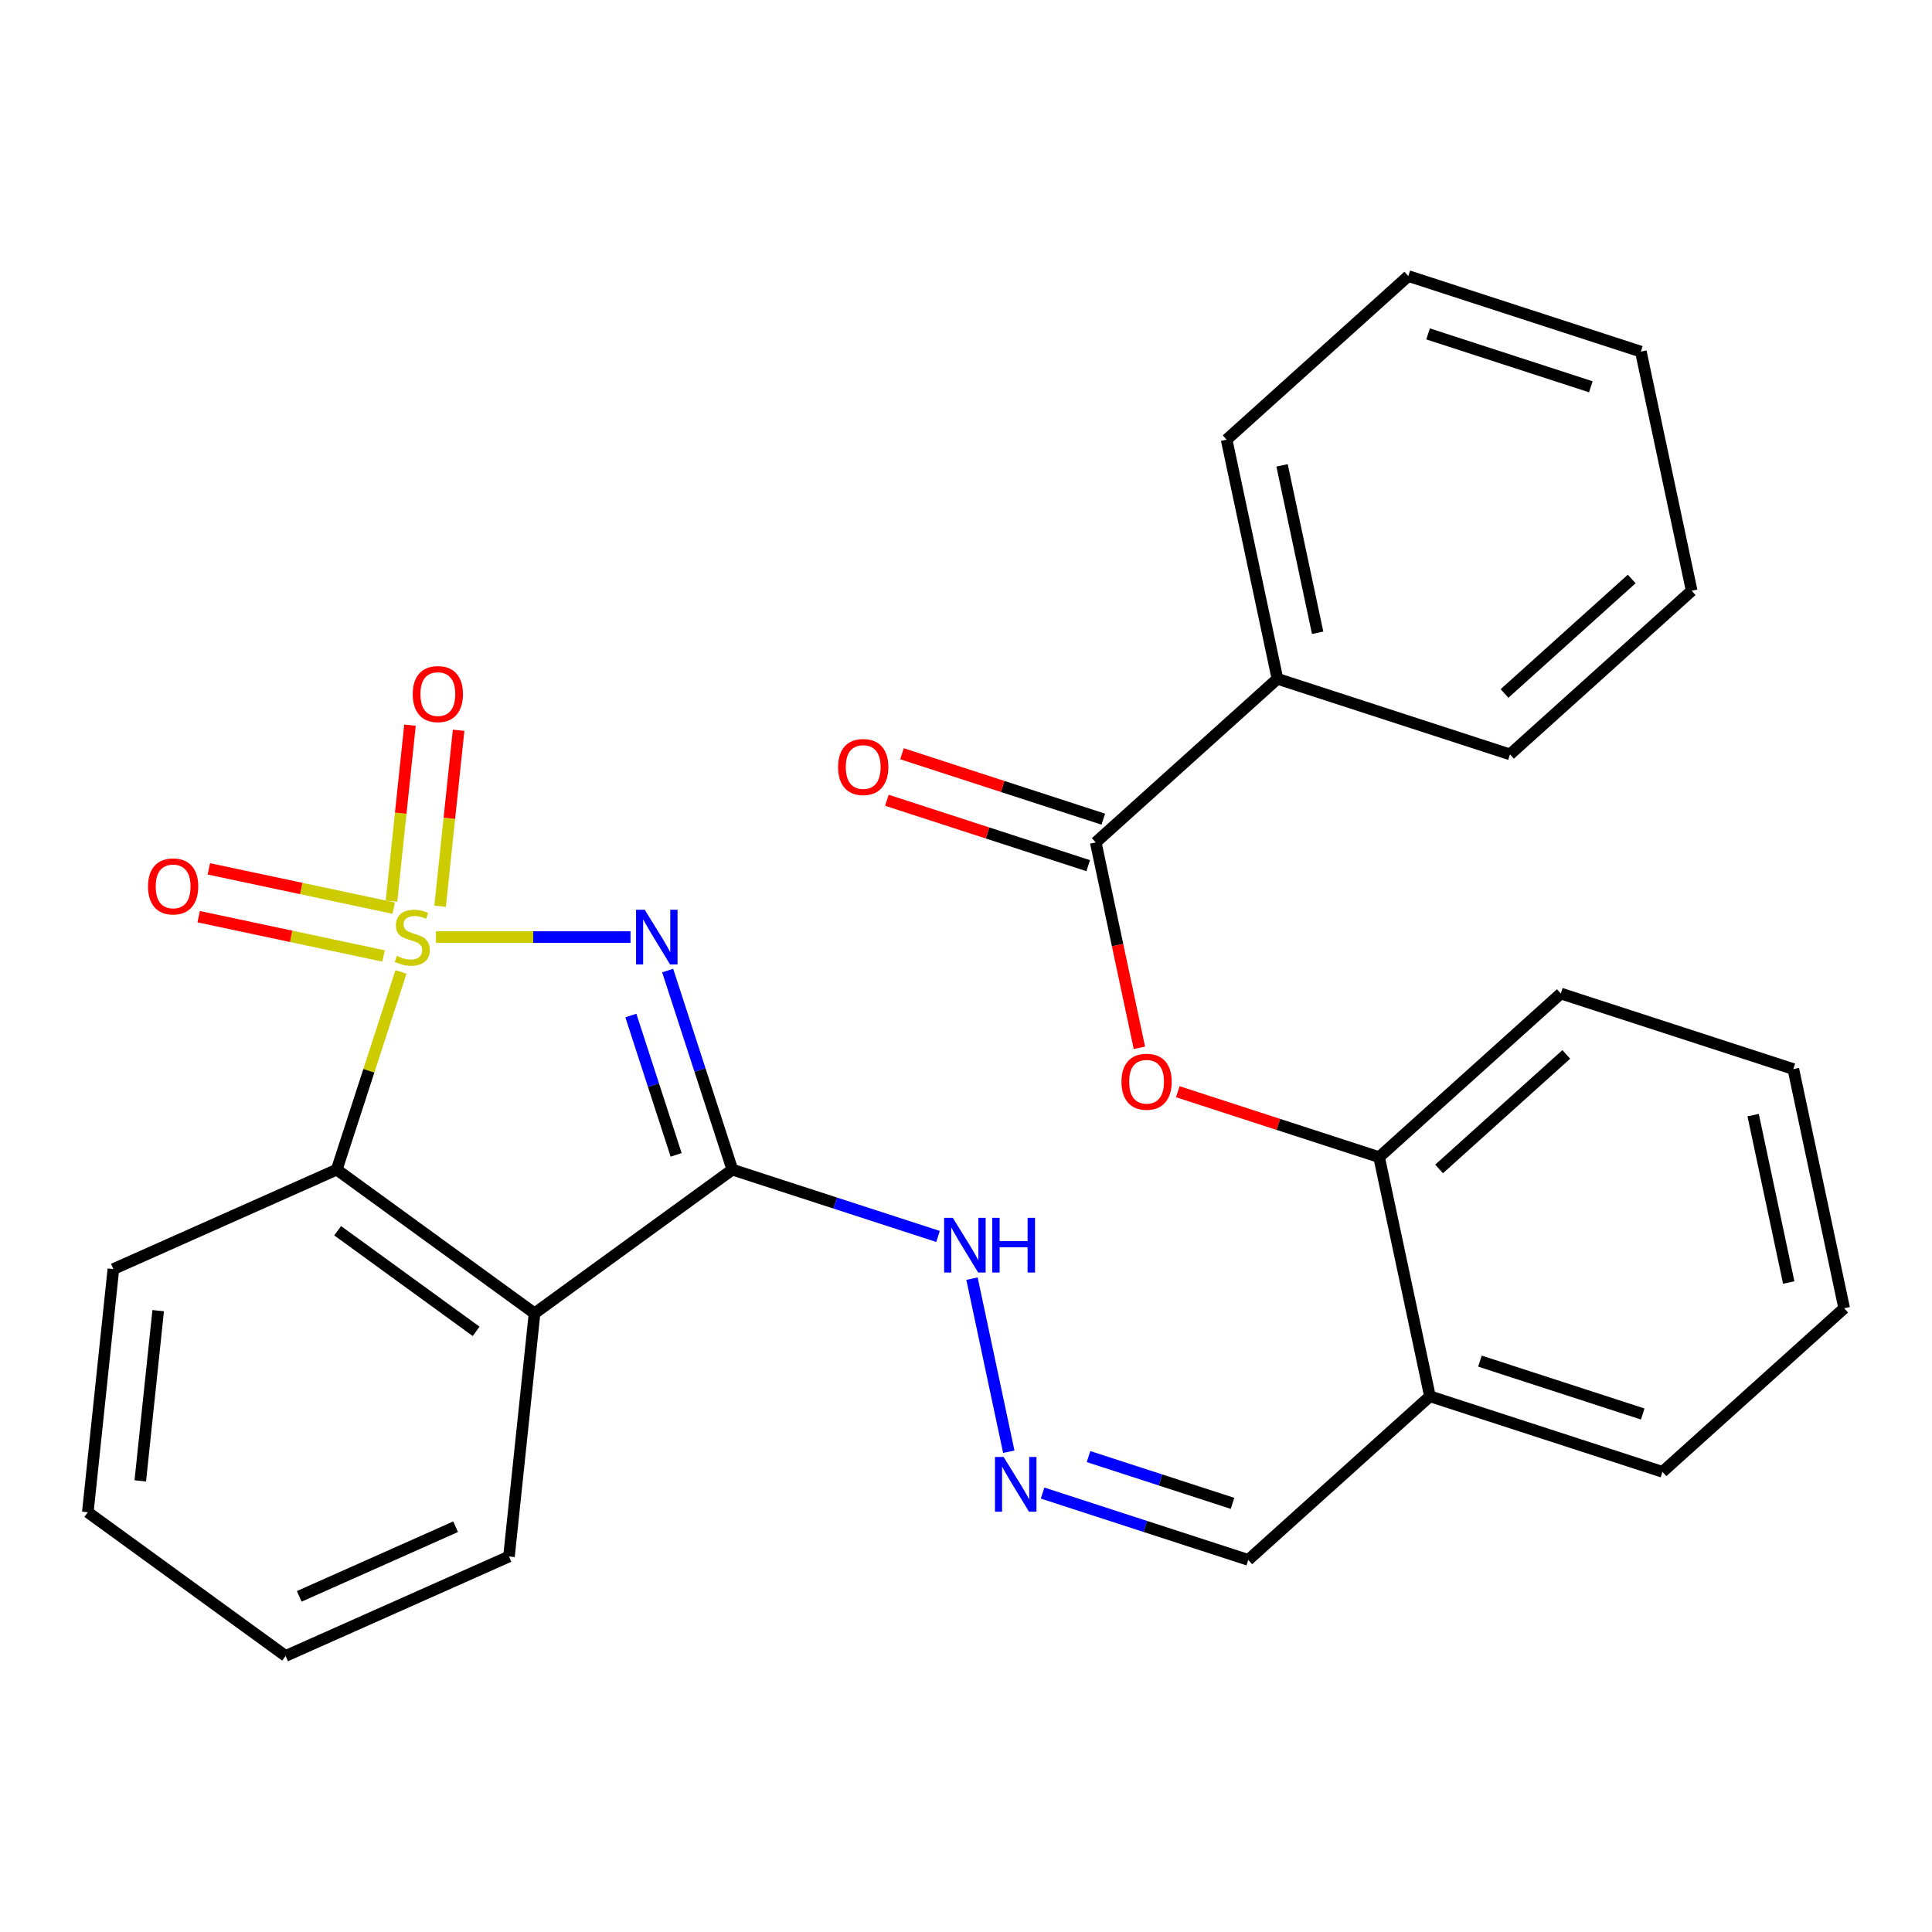 <?xml version='1.0' encoding='iso-8859-1'?>
<svg version='1.1' baseProfile='full'
              xmlns='http://www.w3.org/2000/svg'
                      xmlns:rdkit='http://www.rdkit.org/xml'
                      xmlns:xlink='http://www.w3.org/1999/xlink'
                  xml:space='preserve'
width='1000px' height='1000px' viewBox='0 0 1000 1000'>
<!-- END OF HEADER -->
<rect style='opacity:1.0;fill:#FFFFFF;stroke:none' width='1000' height='1000' x='0' y='0'> </rect>
<path class='bond-0' d='M 225.646,485.036 L 276.001,485.036' style='fill:none;fill-rule:evenodd;stroke:#CCCC00;stroke-width:6px;stroke-linecap:butt;stroke-linejoin:miter;stroke-opacity:1' />
<path class='bond-0' d='M 276.001,485.036 L 326.357,485.036' style='fill:none;fill-rule:evenodd;stroke:#0000FF;stroke-width:6px;stroke-linecap:butt;stroke-linejoin:miter;stroke-opacity:1' />
<path class='bond-3' d='M 207.539,503.08 L 190.917,554.237' style='fill:none;fill-rule:evenodd;stroke:#CCCC00;stroke-width:6px;stroke-linecap:butt;stroke-linejoin:miter;stroke-opacity:1' />
<path class='bond-3' d='M 190.917,554.237 L 174.295,605.395' style='fill:none;fill-rule:evenodd;stroke:#000000;stroke-width:6px;stroke-linecap:butt;stroke-linejoin:miter;stroke-opacity:1' />
<path class='bond-6' d='M 227.804,469.075 L 232.591,423.532' style='fill:none;fill-rule:evenodd;stroke:#CCCC00;stroke-width:6px;stroke-linecap:butt;stroke-linejoin:miter;stroke-opacity:1' />
<path class='bond-6' d='M 232.591,423.532 L 237.378,377.988' style='fill:none;fill-rule:evenodd;stroke:#FF0000;stroke-width:6px;stroke-linecap:butt;stroke-linejoin:miter;stroke-opacity:1' />
<path class='bond-6' d='M 202.633,466.429 L 207.419,420.886' style='fill:none;fill-rule:evenodd;stroke:#CCCC00;stroke-width:6px;stroke-linecap:butt;stroke-linejoin:miter;stroke-opacity:1' />
<path class='bond-6' d='M 207.419,420.886 L 212.206,375.343' style='fill:none;fill-rule:evenodd;stroke:#FF0000;stroke-width:6px;stroke-linecap:butt;stroke-linejoin:miter;stroke-opacity:1' />
<path class='bond-7' d='M 203.789,470.055 L 155.943,459.885' style='fill:none;fill-rule:evenodd;stroke:#CCCC00;stroke-width:6px;stroke-linecap:butt;stroke-linejoin:miter;stroke-opacity:1' />
<path class='bond-7' d='M 155.943,459.885 L 108.096,449.715' style='fill:none;fill-rule:evenodd;stroke:#FF0000;stroke-width:6px;stroke-linecap:butt;stroke-linejoin:miter;stroke-opacity:1' />
<path class='bond-7' d='M 198.527,494.812 L 150.68,484.642' style='fill:none;fill-rule:evenodd;stroke:#CCCC00;stroke-width:6px;stroke-linecap:butt;stroke-linejoin:miter;stroke-opacity:1' />
<path class='bond-7' d='M 150.68,484.642 L 102.834,474.472' style='fill:none;fill-rule:evenodd;stroke:#FF0000;stroke-width:6px;stroke-linecap:butt;stroke-linejoin:miter;stroke-opacity:1' />
<path class='bond-1' d='M 345.584,502.36 L 362.323,553.877' style='fill:none;fill-rule:evenodd;stroke:#0000FF;stroke-width:6px;stroke-linecap:butt;stroke-linejoin:miter;stroke-opacity:1' />
<path class='bond-1' d='M 362.323,553.877 L 379.062,605.395' style='fill:none;fill-rule:evenodd;stroke:#000000;stroke-width:6px;stroke-linecap:butt;stroke-linejoin:miter;stroke-opacity:1' />
<path class='bond-1' d='M 326.534,525.636 L 338.251,561.699' style='fill:none;fill-rule:evenodd;stroke:#0000FF;stroke-width:6px;stroke-linecap:butt;stroke-linejoin:miter;stroke-opacity:1' />
<path class='bond-1' d='M 338.251,561.699 L 349.968,597.761' style='fill:none;fill-rule:evenodd;stroke:#000000;stroke-width:6px;stroke-linecap:butt;stroke-linejoin:miter;stroke-opacity:1' />
<path class='bond-9' d='M 379.062,605.395 L 432.29,622.69' style='fill:none;fill-rule:evenodd;stroke:#000000;stroke-width:6px;stroke-linecap:butt;stroke-linejoin:miter;stroke-opacity:1' />
<path class='bond-9' d='M 432.29,622.69 L 485.517,639.984' style='fill:none;fill-rule:evenodd;stroke:#0000FF;stroke-width:6px;stroke-linecap:butt;stroke-linejoin:miter;stroke-opacity:1' />
<path class='bond-28' d='M 379.062,605.395 L 276.678,679.781' style='fill:none;fill-rule:evenodd;stroke:#000000;stroke-width:6px;stroke-linecap:butt;stroke-linejoin:miter;stroke-opacity:1' />
<path class='bond-2' d='M 276.678,679.781 L 174.295,605.395' style='fill:none;fill-rule:evenodd;stroke:#000000;stroke-width:6px;stroke-linecap:butt;stroke-linejoin:miter;stroke-opacity:1' />
<path class='bond-2' d='M 246.444,689.1 L 174.775,637.03' style='fill:none;fill-rule:evenodd;stroke:#000000;stroke-width:6px;stroke-linecap:butt;stroke-linejoin:miter;stroke-opacity:1' />
<path class='bond-15' d='M 276.678,679.781 L 263.45,805.641' style='fill:none;fill-rule:evenodd;stroke:#000000;stroke-width:6px;stroke-linecap:butt;stroke-linejoin:miter;stroke-opacity:1' />
<path class='bond-16' d='M 174.295,605.395 L 58.683,656.869' style='fill:none;fill-rule:evenodd;stroke:#000000;stroke-width:6px;stroke-linecap:butt;stroke-linejoin:miter;stroke-opacity:1' />
<path class='bond-4' d='M 567.156,436.034 L 578.454,489.186' style='fill:none;fill-rule:evenodd;stroke:#000000;stroke-width:6px;stroke-linecap:butt;stroke-linejoin:miter;stroke-opacity:1' />
<path class='bond-4' d='M 578.454,489.186 L 589.752,542.338' style='fill:none;fill-rule:evenodd;stroke:#FF0000;stroke-width:6px;stroke-linecap:butt;stroke-linejoin:miter;stroke-opacity:1' />
<path class='bond-12' d='M 571.067,423.998 L 518.969,407.071' style='fill:none;fill-rule:evenodd;stroke:#000000;stroke-width:6px;stroke-linecap:butt;stroke-linejoin:miter;stroke-opacity:1' />
<path class='bond-12' d='M 518.969,407.071 L 466.872,390.143' style='fill:none;fill-rule:evenodd;stroke:#FF0000;stroke-width:6px;stroke-linecap:butt;stroke-linejoin:miter;stroke-opacity:1' />
<path class='bond-12' d='M 563.246,448.07 L 511.148,431.142' style='fill:none;fill-rule:evenodd;stroke:#000000;stroke-width:6px;stroke-linecap:butt;stroke-linejoin:miter;stroke-opacity:1' />
<path class='bond-12' d='M 511.148,431.142 L 459.05,414.215' style='fill:none;fill-rule:evenodd;stroke:#FF0000;stroke-width:6px;stroke-linecap:butt;stroke-linejoin:miter;stroke-opacity:1' />
<path class='bond-13' d='M 567.156,436.034 L 661.204,351.354' style='fill:none;fill-rule:evenodd;stroke:#000000;stroke-width:6px;stroke-linecap:butt;stroke-linejoin:miter;stroke-opacity:1' />
<path class='bond-5' d='M 609.632,565.073 L 661.73,582.001' style='fill:none;fill-rule:evenodd;stroke:#FF0000;stroke-width:6px;stroke-linecap:butt;stroke-linejoin:miter;stroke-opacity:1' />
<path class='bond-5' d='M 661.73,582.001 L 713.827,598.929' style='fill:none;fill-rule:evenodd;stroke:#000000;stroke-width:6px;stroke-linecap:butt;stroke-linejoin:miter;stroke-opacity:1' />
<path class='bond-8' d='M 713.827,598.929 L 740.139,722.716' style='fill:none;fill-rule:evenodd;stroke:#000000;stroke-width:6px;stroke-linecap:butt;stroke-linejoin:miter;stroke-opacity:1' />
<path class='bond-18' d='M 713.827,598.929 L 807.875,514.248' style='fill:none;fill-rule:evenodd;stroke:#000000;stroke-width:6px;stroke-linecap:butt;stroke-linejoin:miter;stroke-opacity:1' />
<path class='bond-18' d='M 744.87,605.036 L 810.704,545.76' style='fill:none;fill-rule:evenodd;stroke:#000000;stroke-width:6px;stroke-linecap:butt;stroke-linejoin:miter;stroke-opacity:1' />
<path class='bond-10' d='M 503.103,661.826 L 522.145,751.409' style='fill:none;fill-rule:evenodd;stroke:#0000FF;stroke-width:6px;stroke-linecap:butt;stroke-linejoin:miter;stroke-opacity:1' />
<path class='bond-14' d='M 539.637,772.807 L 592.864,790.102' style='fill:none;fill-rule:evenodd;stroke:#0000FF;stroke-width:6px;stroke-linecap:butt;stroke-linejoin:miter;stroke-opacity:1' />
<path class='bond-14' d='M 592.864,790.102 L 646.092,807.397' style='fill:none;fill-rule:evenodd;stroke:#000000;stroke-width:6px;stroke-linecap:butt;stroke-linejoin:miter;stroke-opacity:1' />
<path class='bond-14' d='M 563.426,753.924 L 600.686,766.03' style='fill:none;fill-rule:evenodd;stroke:#0000FF;stroke-width:6px;stroke-linecap:butt;stroke-linejoin:miter;stroke-opacity:1' />
<path class='bond-14' d='M 600.686,766.03 L 637.945,778.136' style='fill:none;fill-rule:evenodd;stroke:#000000;stroke-width:6px;stroke-linecap:butt;stroke-linejoin:miter;stroke-opacity:1' />
<path class='bond-11' d='M 740.139,722.716 L 646.092,807.397' style='fill:none;fill-rule:evenodd;stroke:#000000;stroke-width:6px;stroke-linecap:butt;stroke-linejoin:miter;stroke-opacity:1' />
<path class='bond-17' d='M 740.139,722.716 L 860.498,761.823' style='fill:none;fill-rule:evenodd;stroke:#000000;stroke-width:6px;stroke-linecap:butt;stroke-linejoin:miter;stroke-opacity:1' />
<path class='bond-17' d='M 766.014,704.51 L 850.266,731.885' style='fill:none;fill-rule:evenodd;stroke:#000000;stroke-width:6px;stroke-linecap:butt;stroke-linejoin:miter;stroke-opacity:1' />
<path class='bond-19' d='M 661.204,351.354 L 634.892,227.566' style='fill:none;fill-rule:evenodd;stroke:#000000;stroke-width:6px;stroke-linecap:butt;stroke-linejoin:miter;stroke-opacity:1' />
<path class='bond-19' d='M 682.014,327.523 L 663.596,240.872' style='fill:none;fill-rule:evenodd;stroke:#000000;stroke-width:6px;stroke-linecap:butt;stroke-linejoin:miter;stroke-opacity:1' />
<path class='bond-20' d='M 661.204,351.354 L 781.563,390.461' style='fill:none;fill-rule:evenodd;stroke:#000000;stroke-width:6px;stroke-linecap:butt;stroke-linejoin:miter;stroke-opacity:1' />
<path class='bond-29' d='M 263.45,805.641 L 147.838,857.115' style='fill:none;fill-rule:evenodd;stroke:#000000;stroke-width:6px;stroke-linecap:butt;stroke-linejoin:miter;stroke-opacity:1' />
<path class='bond-29' d='M 235.813,790.239 L 154.885,826.271' style='fill:none;fill-rule:evenodd;stroke:#000000;stroke-width:6px;stroke-linecap:butt;stroke-linejoin:miter;stroke-opacity:1' />
<path class='bond-22' d='M 58.683,656.869 L 45.455,782.729' style='fill:none;fill-rule:evenodd;stroke:#000000;stroke-width:6px;stroke-linecap:butt;stroke-linejoin:miter;stroke-opacity:1' />
<path class='bond-22' d='M 81.871,678.393 L 72.611,766.495' style='fill:none;fill-rule:evenodd;stroke:#000000;stroke-width:6px;stroke-linecap:butt;stroke-linejoin:miter;stroke-opacity:1' />
<path class='bond-23' d='M 860.498,761.823 L 954.545,677.143' style='fill:none;fill-rule:evenodd;stroke:#000000;stroke-width:6px;stroke-linecap:butt;stroke-linejoin:miter;stroke-opacity:1' />
<path class='bond-30' d='M 807.875,514.248 L 928.234,553.355' style='fill:none;fill-rule:evenodd;stroke:#000000;stroke-width:6px;stroke-linecap:butt;stroke-linejoin:miter;stroke-opacity:1' />
<path class='bond-26' d='M 634.892,227.566 L 728.939,142.885' style='fill:none;fill-rule:evenodd;stroke:#000000;stroke-width:6px;stroke-linecap:butt;stroke-linejoin:miter;stroke-opacity:1' />
<path class='bond-25' d='M 781.563,390.461 L 875.61,305.78' style='fill:none;fill-rule:evenodd;stroke:#000000;stroke-width:6px;stroke-linecap:butt;stroke-linejoin:miter;stroke-opacity:1' />
<path class='bond-25' d='M 778.734,358.949 L 844.567,299.673' style='fill:none;fill-rule:evenodd;stroke:#000000;stroke-width:6px;stroke-linecap:butt;stroke-linejoin:miter;stroke-opacity:1' />
<path class='bond-21' d='M 147.838,857.115 L 45.455,782.729' style='fill:none;fill-rule:evenodd;stroke:#000000;stroke-width:6px;stroke-linecap:butt;stroke-linejoin:miter;stroke-opacity:1' />
<path class='bond-24' d='M 954.545,677.143 L 928.234,553.355' style='fill:none;fill-rule:evenodd;stroke:#000000;stroke-width:6px;stroke-linecap:butt;stroke-linejoin:miter;stroke-opacity:1' />
<path class='bond-24' d='M 925.841,663.837 L 907.423,577.186' style='fill:none;fill-rule:evenodd;stroke:#000000;stroke-width:6px;stroke-linecap:butt;stroke-linejoin:miter;stroke-opacity:1' />
<path class='bond-27' d='M 875.61,305.78 L 849.298,181.993' style='fill:none;fill-rule:evenodd;stroke:#000000;stroke-width:6px;stroke-linecap:butt;stroke-linejoin:miter;stroke-opacity:1' />
<path class='bond-31' d='M 728.939,142.885 L 849.298,181.993' style='fill:none;fill-rule:evenodd;stroke:#000000;stroke-width:6px;stroke-linecap:butt;stroke-linejoin:miter;stroke-opacity:1' />
<path class='bond-31' d='M 739.171,172.823 L 823.423,200.198' style='fill:none;fill-rule:evenodd;stroke:#000000;stroke-width:6px;stroke-linecap:butt;stroke-linejoin:miter;stroke-opacity:1' />
<path  class='atom-0' d='M 205.402 494.756
Q 205.722 494.876, 207.042 495.436
Q 208.362 495.996, 209.802 496.356
Q 211.282 496.676, 212.722 496.676
Q 215.402 496.676, 216.962 495.396
Q 218.522 494.076, 218.522 491.796
Q 218.522 490.236, 217.722 489.276
Q 216.962 488.316, 215.762 487.796
Q 214.562 487.276, 212.562 486.676
Q 210.042 485.916, 208.522 485.196
Q 207.042 484.476, 205.962 482.956
Q 204.922 481.436, 204.922 478.876
Q 204.922 475.316, 207.322 473.116
Q 209.762 470.916, 214.562 470.916
Q 217.842 470.916, 221.562 472.476
L 220.642 475.556
Q 217.242 474.156, 214.682 474.156
Q 211.922 474.156, 210.402 475.316
Q 208.882 476.436, 208.922 478.396
Q 208.922 479.916, 209.682 480.836
Q 210.482 481.756, 211.602 482.276
Q 212.762 482.796, 214.682 483.396
Q 217.242 484.196, 218.762 484.996
Q 220.282 485.796, 221.362 487.436
Q 222.482 489.036, 222.482 491.796
Q 222.482 495.716, 219.842 497.836
Q 217.242 499.916, 212.882 499.916
Q 210.362 499.916, 208.442 499.356
Q 206.562 498.836, 204.322 497.916
L 205.402 494.756
' fill='#CCCC00'/>
<path  class='atom-1' d='M 333.695 470.876
L 342.975 485.876
Q 343.895 487.356, 345.375 490.036
Q 346.855 492.716, 346.935 492.876
L 346.935 470.876
L 350.695 470.876
L 350.695 499.196
L 346.815 499.196
L 336.855 482.796
Q 335.695 480.876, 334.455 478.676
Q 333.255 476.476, 332.895 475.796
L 332.895 499.196
L 329.215 499.196
L 329.215 470.876
L 333.695 470.876
' fill='#0000FF'/>
<path  class='atom-6' d='M 580.468 559.902
Q 580.468 553.102, 583.828 549.302
Q 587.188 545.502, 593.468 545.502
Q 599.748 545.502, 603.108 549.302
Q 606.468 553.102, 606.468 559.902
Q 606.468 566.782, 603.068 570.702
Q 599.668 574.582, 593.468 574.582
Q 587.228 574.582, 583.828 570.702
Q 580.468 566.822, 580.468 559.902
M 593.468 571.382
Q 597.788 571.382, 600.108 568.502
Q 602.468 565.582, 602.468 559.902
Q 602.468 554.342, 600.108 551.542
Q 597.788 548.702, 593.468 548.702
Q 589.148 548.702, 586.788 551.502
Q 584.468 554.302, 584.468 559.902
Q 584.468 565.622, 586.788 568.502
Q 589.148 571.382, 593.468 571.382
' fill='#FF0000'/>
<path  class='atom-7' d='M 213.63 359.256
Q 213.63 352.456, 216.99 348.656
Q 220.35 344.856, 226.63 344.856
Q 232.91 344.856, 236.27 348.656
Q 239.63 352.456, 239.63 359.256
Q 239.63 366.136, 236.23 370.056
Q 232.83 373.936, 226.63 373.936
Q 220.39 373.936, 216.99 370.056
Q 213.63 366.176, 213.63 359.256
M 226.63 370.736
Q 230.95 370.736, 233.27 367.856
Q 235.63 364.936, 235.63 359.256
Q 235.63 353.696, 233.27 350.896
Q 230.95 348.056, 226.63 348.056
Q 222.31 348.056, 219.95 350.856
Q 217.63 353.656, 217.63 359.256
Q 217.63 364.976, 219.95 367.856
Q 222.31 370.736, 226.63 370.736
' fill='#FF0000'/>
<path  class='atom-8' d='M 76.614 458.804
Q 76.614 452.004, 79.974 448.204
Q 83.334 444.404, 89.614 444.404
Q 95.894 444.404, 99.254 448.204
Q 102.614 452.004, 102.614 458.804
Q 102.614 465.684, 99.214 469.604
Q 95.814 473.484, 89.614 473.484
Q 83.374 473.484, 79.974 469.604
Q 76.614 465.724, 76.614 458.804
M 89.614 470.284
Q 93.934 470.284, 96.254 467.404
Q 98.614 464.484, 98.614 458.804
Q 98.614 453.244, 96.254 450.444
Q 93.934 447.604, 89.614 447.604
Q 85.294 447.604, 82.934 450.404
Q 80.614 453.204, 80.614 458.804
Q 80.614 464.524, 82.934 467.404
Q 85.294 470.284, 89.614 470.284
' fill='#FF0000'/>
<path  class='atom-10' d='M 493.161 630.342
L 502.441 645.342
Q 503.361 646.822, 504.841 649.502
Q 506.321 652.182, 506.401 652.342
L 506.401 630.342
L 510.161 630.342
L 510.161 658.662
L 506.281 658.662
L 496.321 642.262
Q 495.161 640.342, 493.921 638.142
Q 492.721 635.942, 492.361 635.262
L 492.361 658.662
L 488.681 658.662
L 488.681 630.342
L 493.161 630.342
' fill='#0000FF'/>
<path  class='atom-10' d='M 513.561 630.342
L 517.401 630.342
L 517.401 642.382
L 531.881 642.382
L 531.881 630.342
L 535.721 630.342
L 535.721 658.662
L 531.881 658.662
L 531.881 645.582
L 517.401 645.582
L 517.401 658.662
L 513.561 658.662
L 513.561 630.342
' fill='#0000FF'/>
<path  class='atom-11' d='M 519.473 754.13
L 528.753 769.13
Q 529.673 770.61, 531.153 773.29
Q 532.633 775.97, 532.713 776.13
L 532.713 754.13
L 536.473 754.13
L 536.473 782.45
L 532.593 782.45
L 522.633 766.05
Q 521.473 764.13, 520.233 761.93
Q 519.033 759.73, 518.673 759.05
L 518.673 782.45
L 514.993 782.45
L 514.993 754.13
L 519.473 754.13
' fill='#0000FF'/>
<path  class='atom-13' d='M 433.797 397.007
Q 433.797 390.207, 437.157 386.407
Q 440.517 382.607, 446.797 382.607
Q 453.077 382.607, 456.437 386.407
Q 459.797 390.207, 459.797 397.007
Q 459.797 403.887, 456.397 407.807
Q 452.997 411.687, 446.797 411.687
Q 440.557 411.687, 437.157 407.807
Q 433.797 403.927, 433.797 397.007
M 446.797 408.487
Q 451.117 408.487, 453.437 405.607
Q 455.797 402.687, 455.797 397.007
Q 455.797 391.447, 453.437 388.647
Q 451.117 385.807, 446.797 385.807
Q 442.477 385.807, 440.117 388.607
Q 437.797 391.407, 437.797 397.007
Q 437.797 402.727, 440.117 405.607
Q 442.477 408.487, 446.797 408.487
' fill='#FF0000'/>
</svg>
